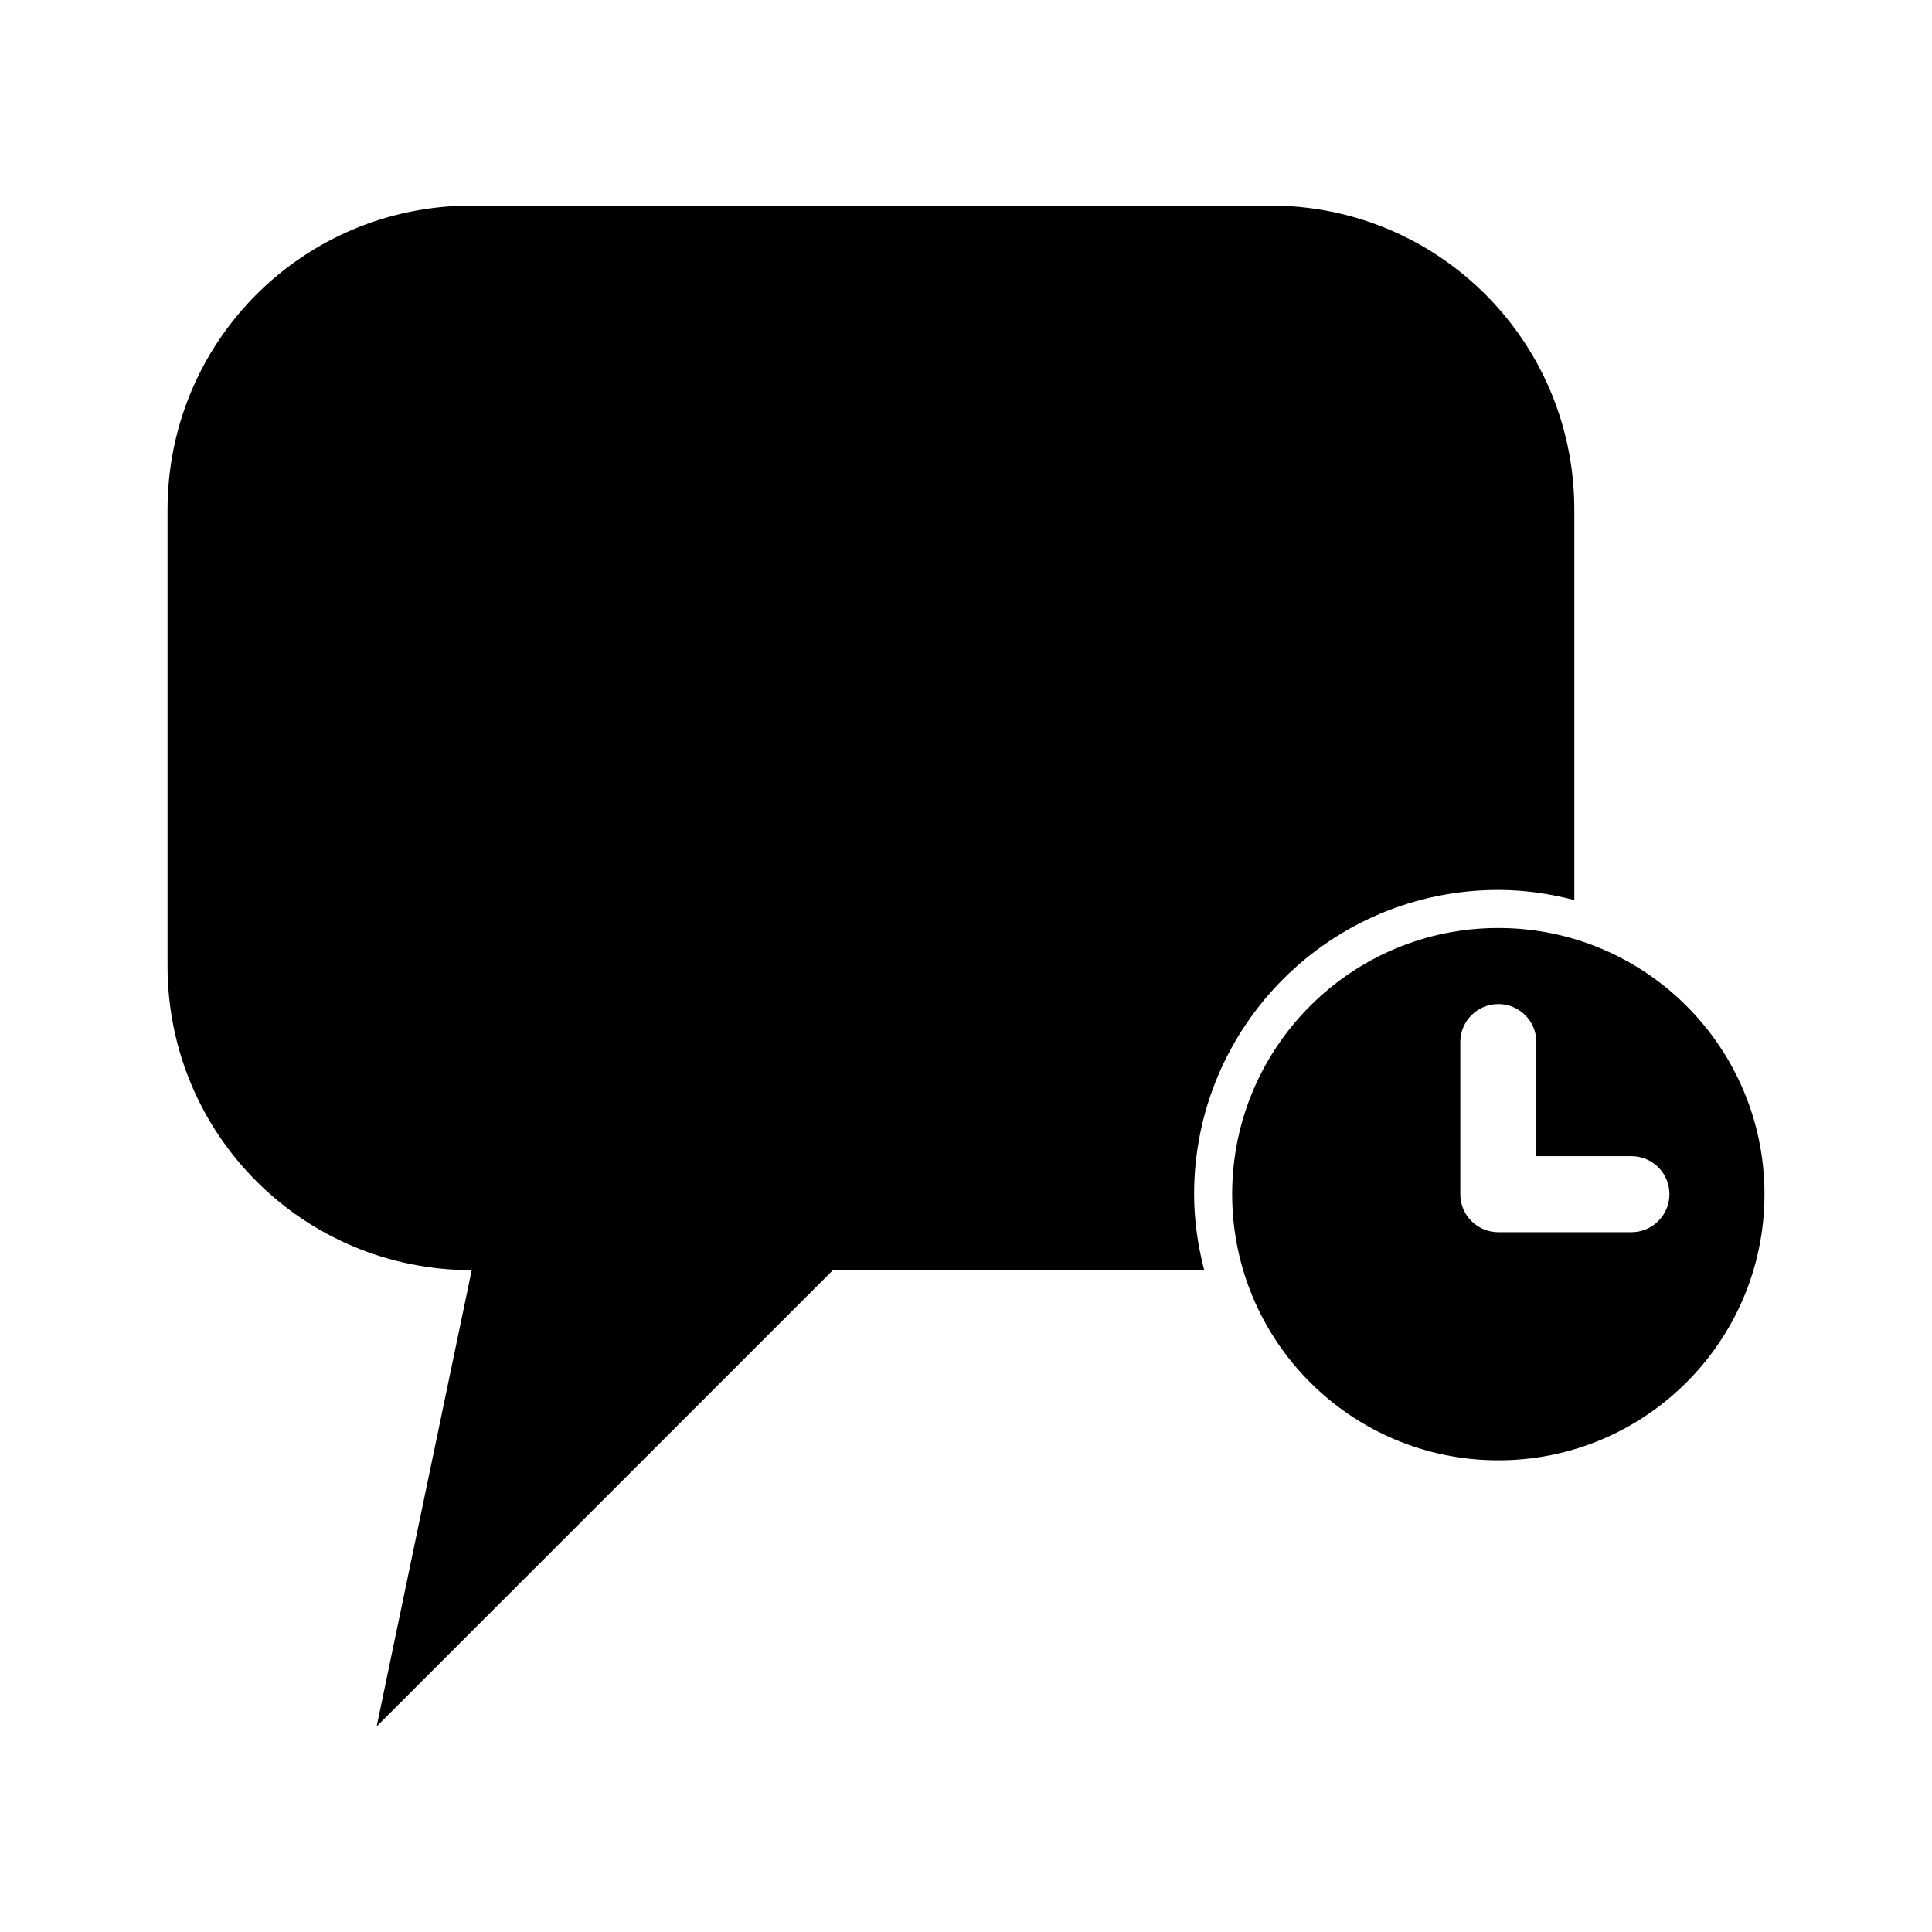 <?xml version="1.0" encoding="UTF-8"?>
<!-- Uploaded to: SVG Repo, www.svgrepo.com, Generator: SVG Repo Mixer Tools -->
<svg fill="#000000" width="800px" height="800px" version="1.1" viewBox="144 144 512 512" xmlns="http://www.w3.org/2000/svg">
 <path d="m269.01 198.48c-44.656 0-80.609 35.953-80.609 80.609v120.91c0 44.656 35.953 80.609 80.609 80.609l-25.191 120.91 120.91-120.91h98.398c-1.672-6.469-2.676-13.164-2.676-20.152 0-44.52 36.09-80.609 80.609-80.609 6.988 0 13.684 1.004 20.152 2.676v-103.44c0-44.656-35.953-80.609-80.609-80.609h-211.6zm272.06 191.45c-38.953 0-70.535 31.578-70.535 70.535 0 38.953 31.578 70.535 70.535 70.535 38.953 0 70.535-31.578 70.535-70.535 0-38.953-31.578-70.535-70.535-70.535zm0 20.152c5.566 0 10.078 4.512 10.078 10.078v30.23h25.191c5.566 0 10.078 4.512 10.078 10.078s-4.512 10.078-10.078 10.078h-35.266c-5.566 0-10.078-4.512-10.078-10.078v-40.305c0-5.566 4.512-10.078 10.078-10.078z"/>
</svg>